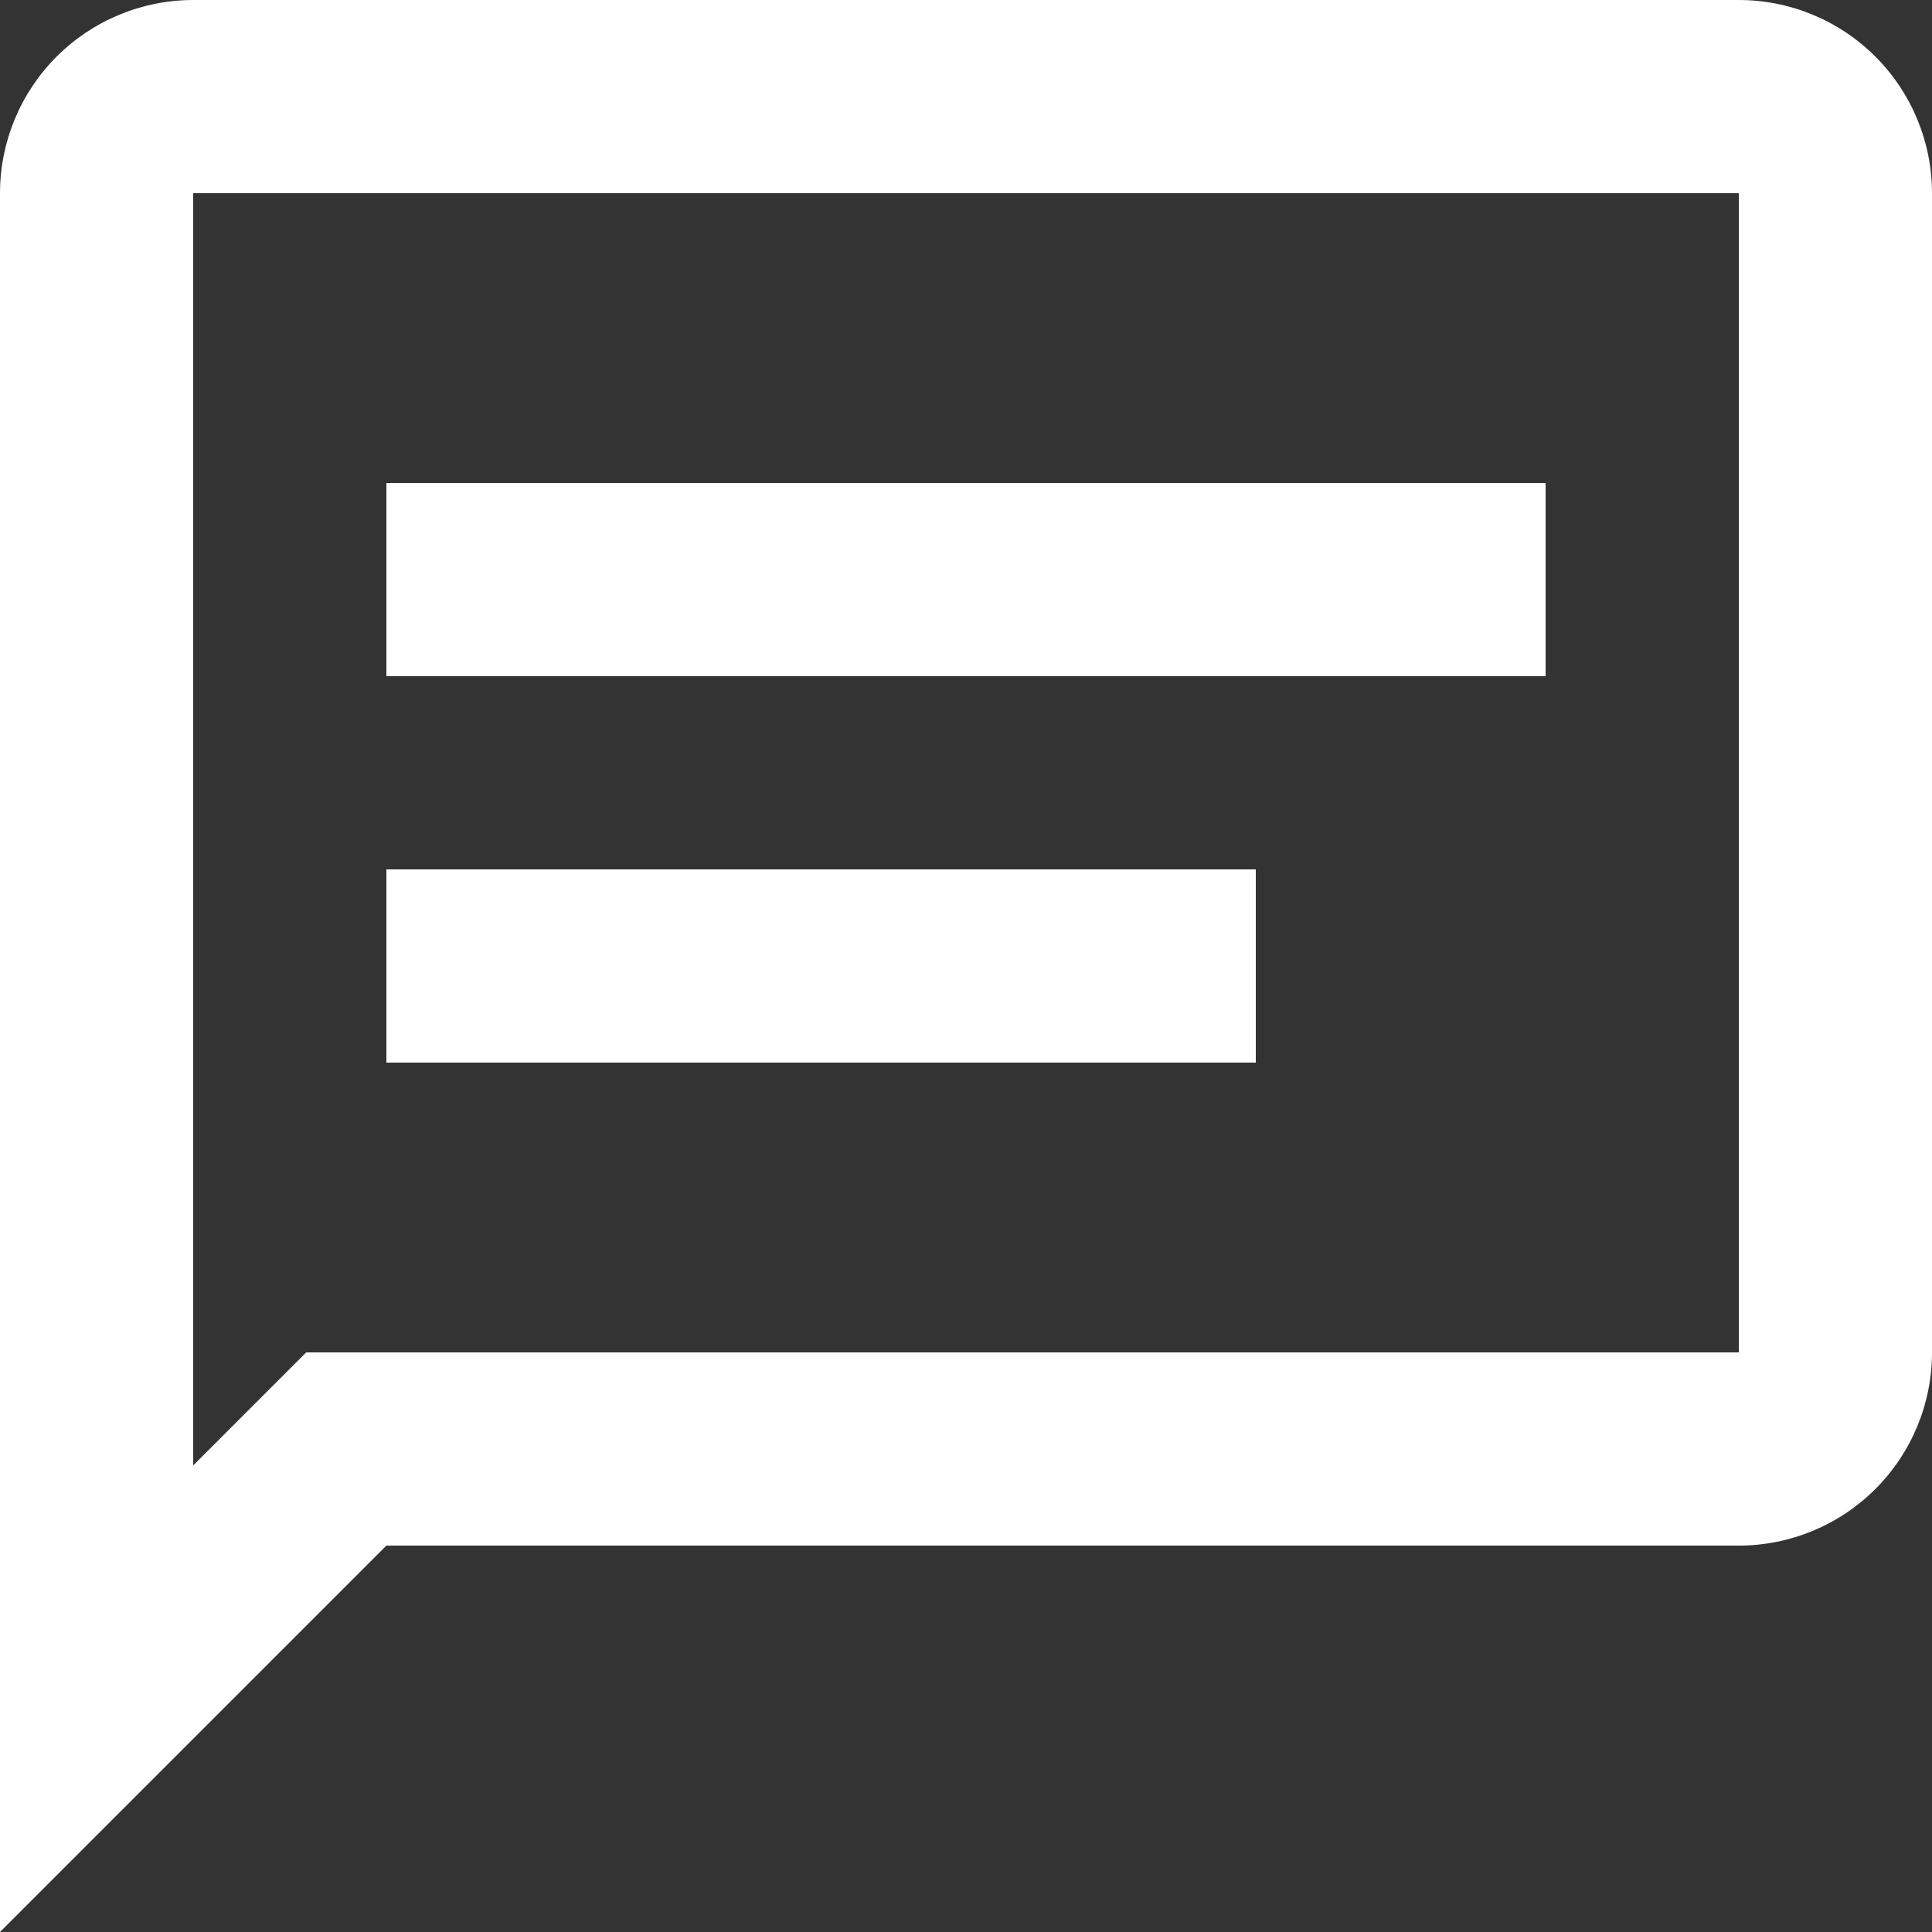<svg width="20" height="20" viewBox="0 0 20 20" fill="none" xmlns="http://www.w3.org/2000/svg">
<rect x="0" y="0" width="20" height="20" fill="#333333" stroke="none"/>
<path d="M18 0C18.53 0 19.039 0.211 19.414 0.586C19.789 0.961 20 1.47 20 2V14C20 14.53 19.789 15.039 19.414 15.414C19.039 15.789 18.53 16 18 16H4L0 20V2C0 1.47 0.211 0.961 0.586 0.586C0.961 0.211 1.47 0 2 0H18ZM2 2V15.17L3.17 14H18V2H2ZM4 5H16V7H4V5ZM4 9H13V11H4V9Z" fill="white"/>
</svg>
